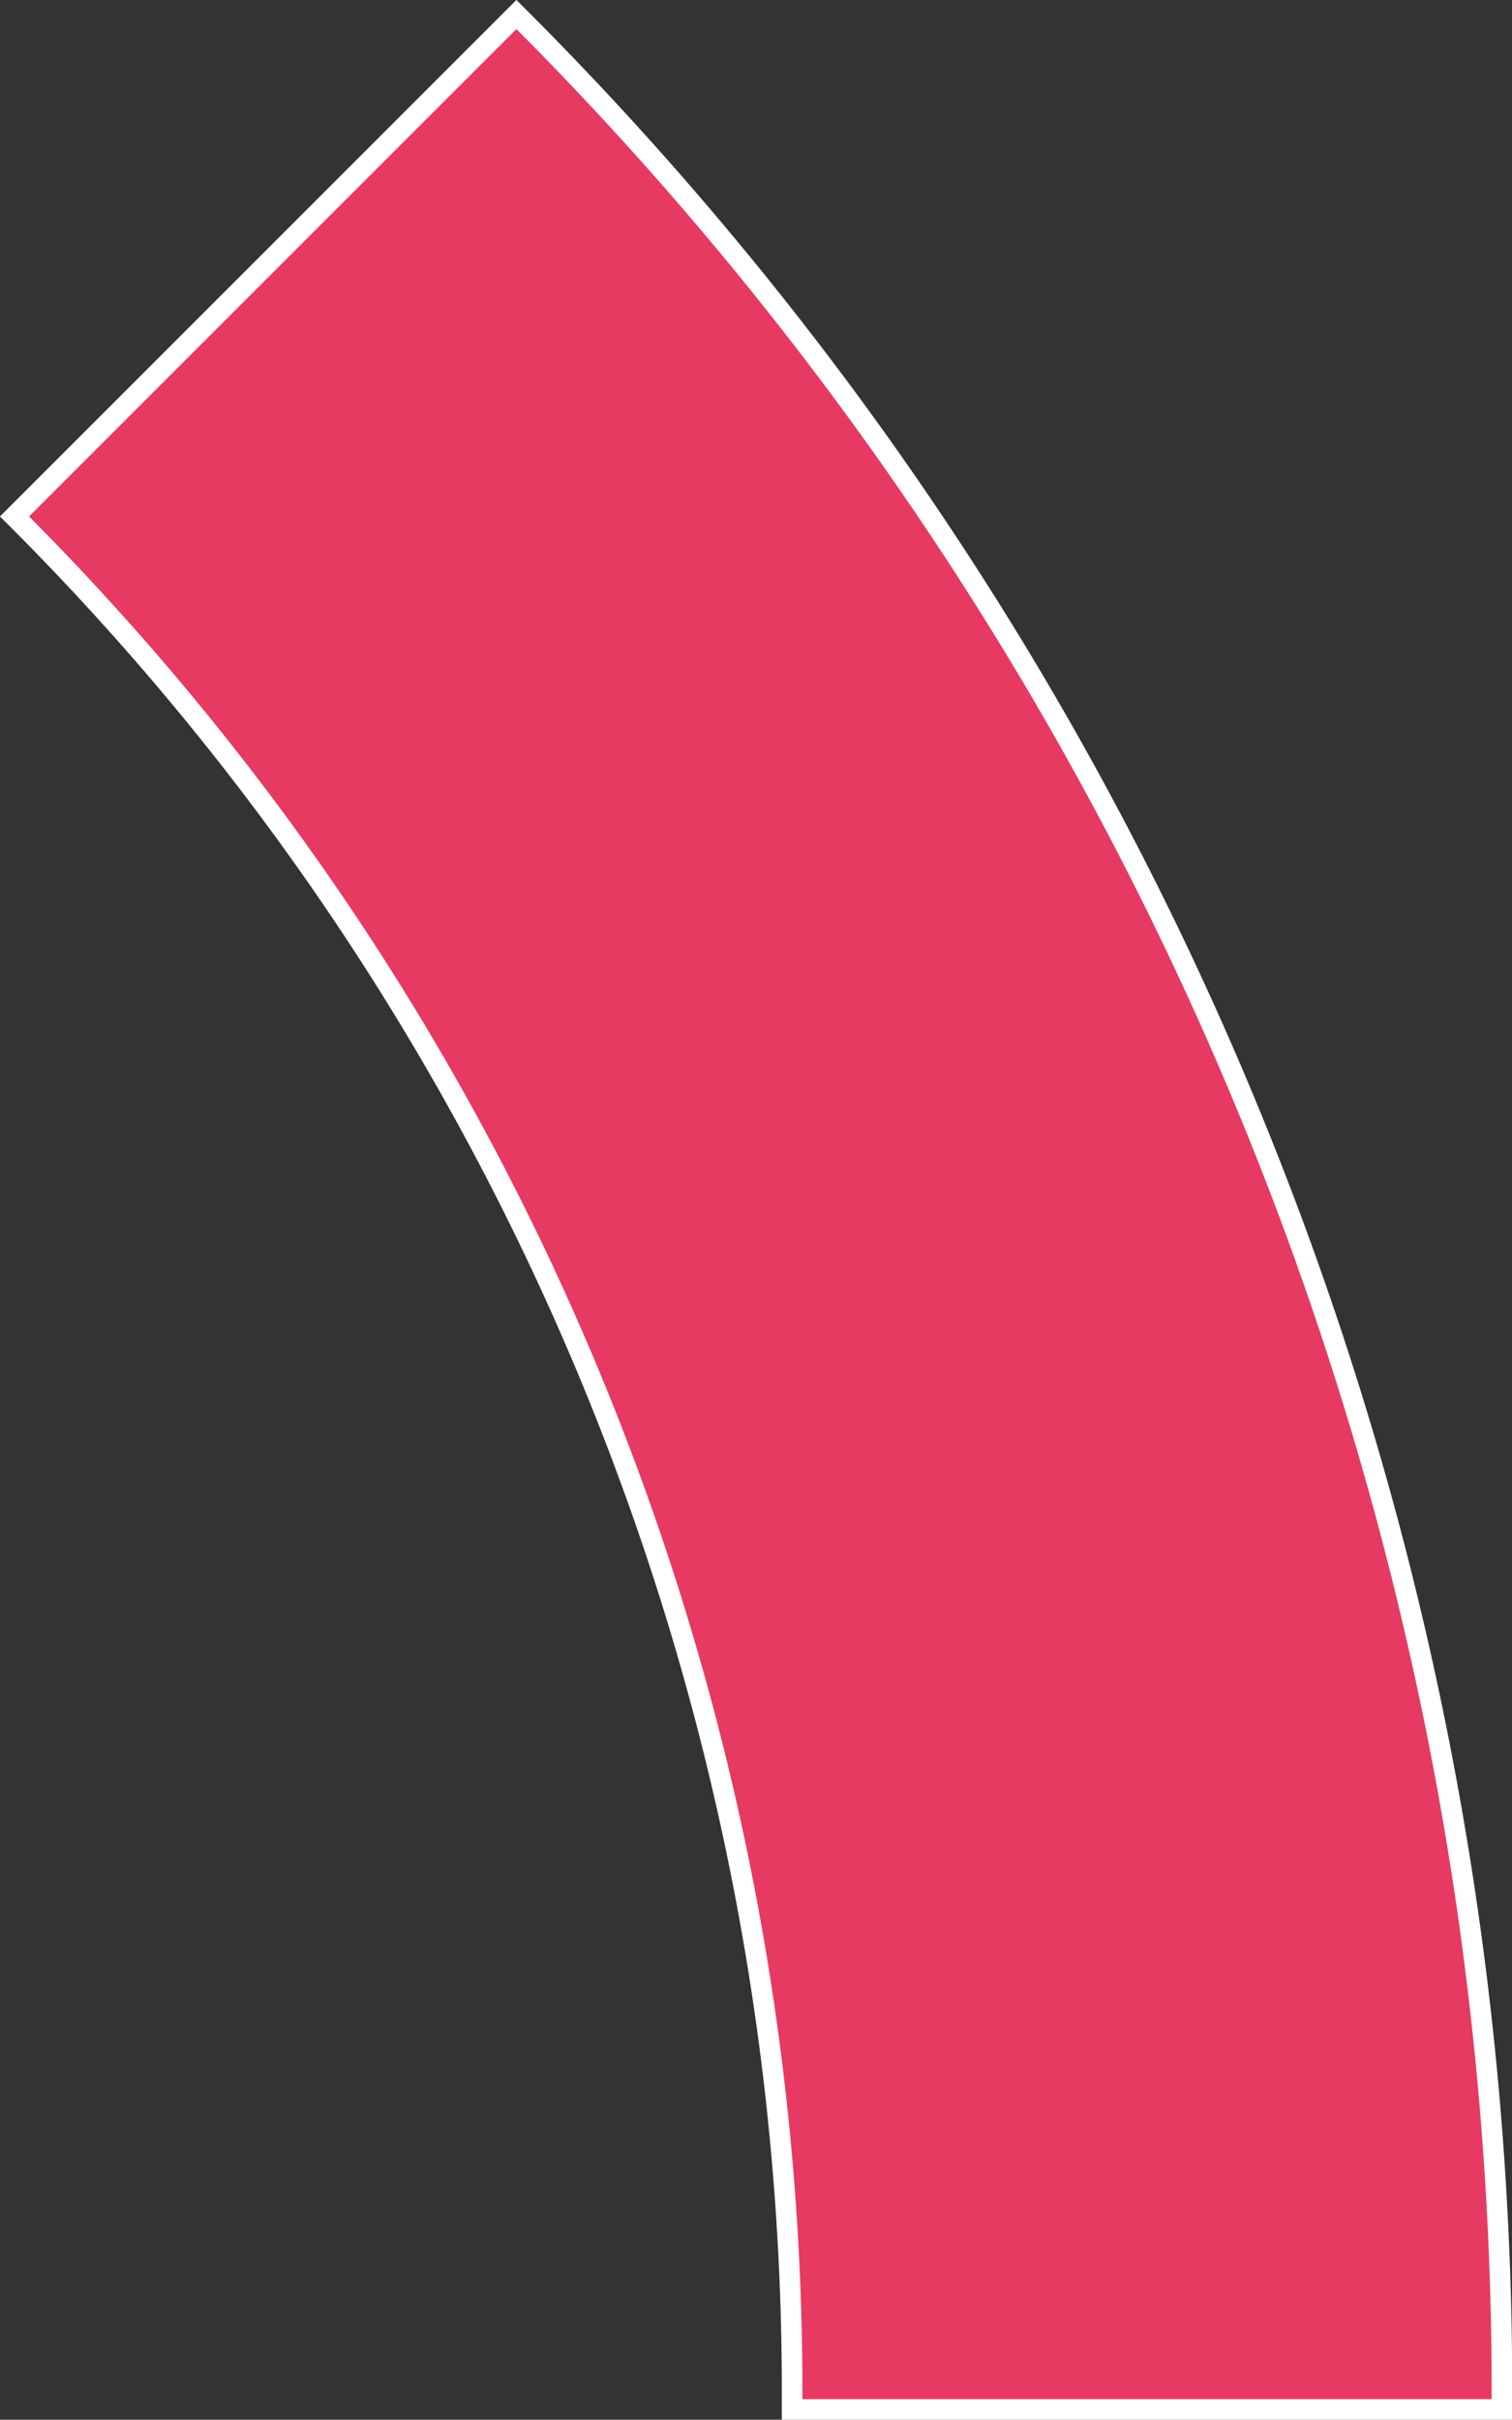 <?xml version="1.0" encoding="UTF-8"?> <svg xmlns="http://www.w3.org/2000/svg" viewBox="0 0 146.98 235.2"><rect x="0" y="0" width="146.98" height="235.2" fill="#333333" stroke="none"/> <defs> <style>.cls-1{fill:#e63a62;stroke:#fff;stroke-miterlimit:10;stroke-width:2px;}</style> </defs> <title>Ресурс 11</title> <g id="Слой_2" data-name="Слой 2"> <g id="Слой_1-2" data-name="Слой 1"> <path class="cls-1" d="M77,232.64c0,.52,0,1,0,1.56h69c0-.52,0-1,0-1.56A326,326,0,0,0,50.2,1.41L1.41,50.2A257.2,257.2,0,0,1,77,232.64Z"></path> </g> </g> </svg> 